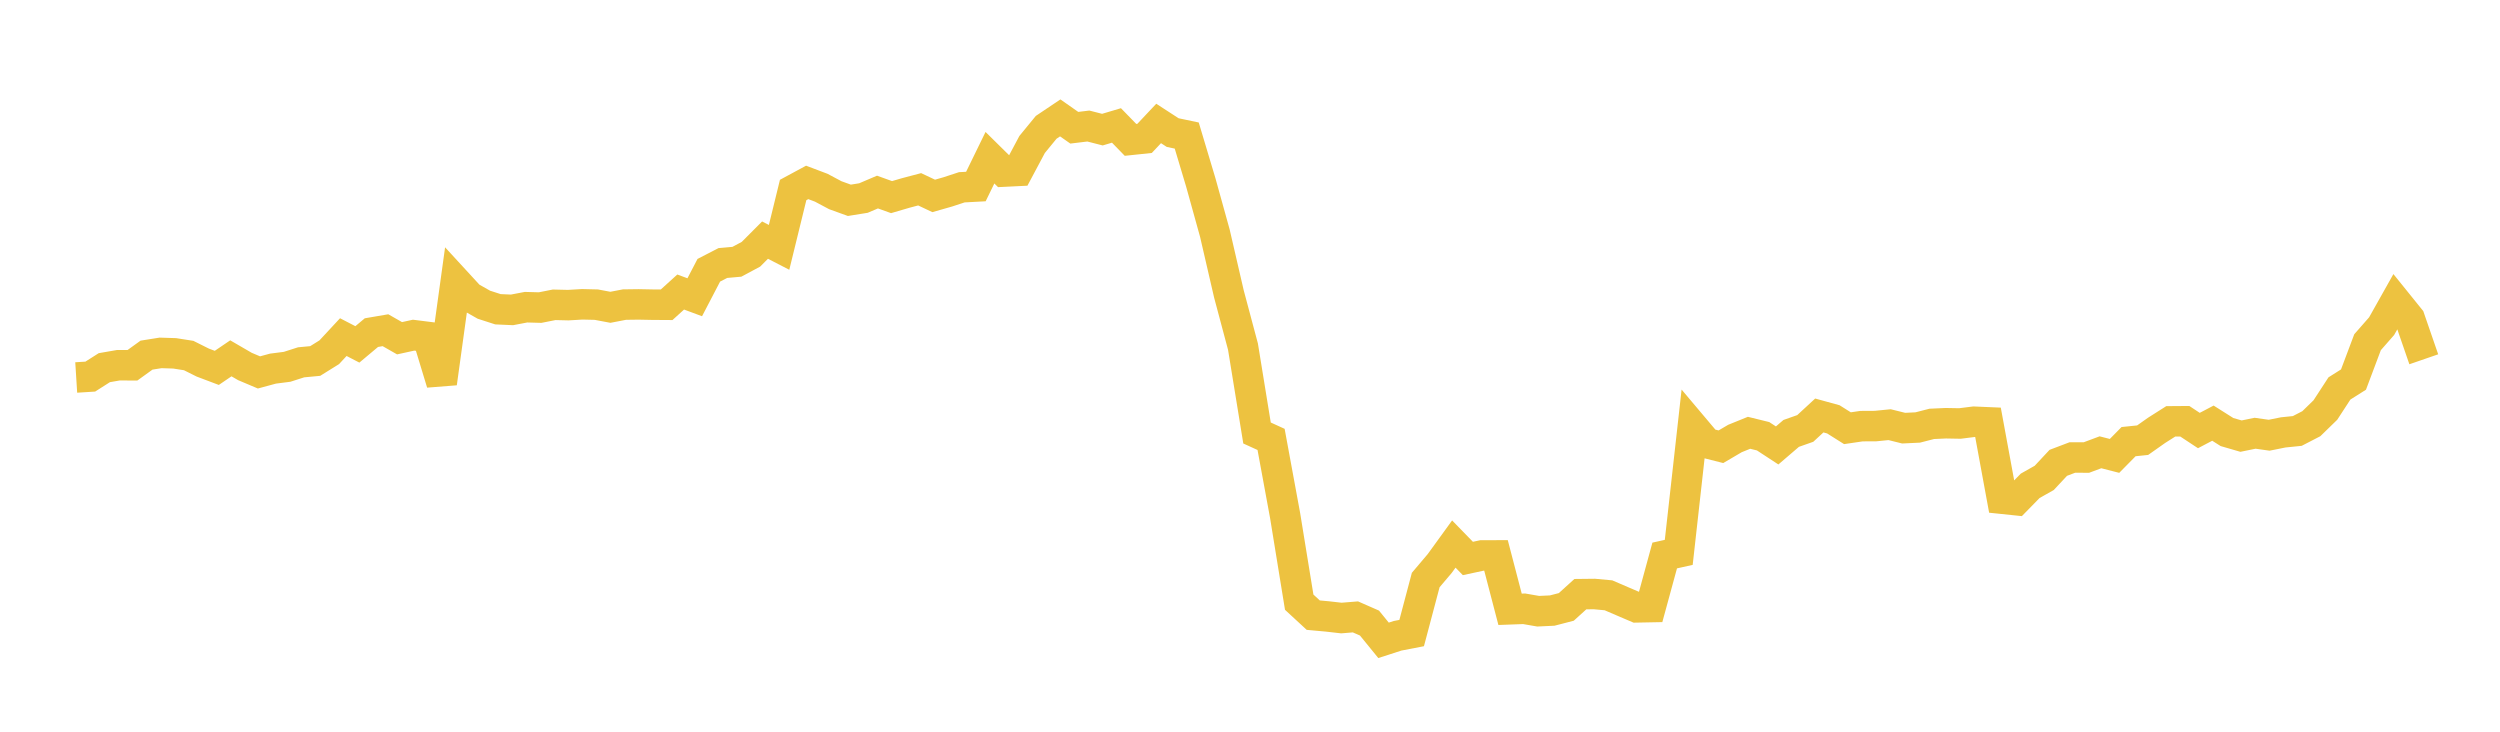<svg width="164" height="48" xmlns="http://www.w3.org/2000/svg" xmlns:xlink="http://www.w3.org/1999/xlink"><path fill="none" stroke="rgb(237,194,64)" stroke-width="2" d="M5,24.763L5.922,24.705L6.844,24.119L7.766,23.959L8.689,23.962L9.611,23.297L10.533,23.15L11.455,23.179L12.377,23.323L13.299,23.784L14.222,24.133L15.144,23.506L16.066,24.041L16.988,24.431L17.91,24.181L18.832,24.063L19.754,23.768L20.677,23.681L21.599,23.107L22.521,22.114L23.443,22.592L24.365,21.82L25.287,21.662L26.21,22.189L27.132,21.987L28.054,22.103L28.976,25.139L29.898,18.463L30.82,19.466L31.743,19.989L32.665,20.287L33.587,20.328L34.509,20.152L35.431,20.178L36.353,19.995L37.275,20.017L38.198,19.963L39.12,19.985L40.042,20.159L40.964,19.981L41.886,19.969L42.808,19.987L43.731,19.993L44.653,19.157L45.575,19.5L46.497,17.73L47.419,17.254L48.341,17.172L49.263,16.678L50.186,15.752L51.108,16.227L52.03,12.464L52.952,11.966L53.874,12.315L54.796,12.806L55.719,13.14L56.641,12.992L57.563,12.599L58.485,12.931L59.407,12.661L60.329,12.417L61.251,12.852L62.174,12.588L63.096,12.286L64.018,12.237L64.94,10.346L65.862,11.256L66.784,11.211L67.707,9.478L68.629,8.353L69.551,7.734L70.473,8.38L71.395,8.268L72.317,8.504L73.24,8.229L74.162,9.176L75.084,9.079L76.006,8.099L76.928,8.698L77.85,8.892L78.772,11.97L79.695,15.295L80.617,19.284L81.539,22.74L82.461,28.405L83.383,28.825L84.305,33.829L85.228,39.503L86.15,40.354L87.072,40.438L87.994,40.543L88.916,40.468L89.838,40.873L90.76,42.006L91.683,41.707L92.605,41.529L93.527,38.05L94.449,36.962L95.371,35.689L96.293,36.636L97.216,36.437L98.138,36.435L99.06,39.97L99.982,39.936L100.904,40.096L101.826,40.053L102.749,39.813L103.671,38.977L104.593,38.967L105.515,39.052L106.437,39.449L107.359,39.843L108.281,39.825L109.204,36.441L110.126,36.235L111.048,27.979L111.97,29.072L112.892,29.306L113.814,28.765L114.737,28.391L115.659,28.618L116.581,29.221L117.503,28.431L118.425,28.106L119.347,27.255L120.269,27.509L121.192,28.091L122.114,27.955L123.036,27.95L123.958,27.858L124.88,28.087L125.802,28.043L126.725,27.806L127.647,27.764L128.569,27.781L129.491,27.665L130.413,27.705L131.335,32.717L132.257,32.813L133.18,31.87L134.102,31.349L135.024,30.362L135.946,30.012L136.868,30.014L137.79,29.67L138.713,29.907L139.635,28.971L140.557,28.876L141.479,28.226L142.401,27.641L143.323,27.634L144.246,28.243L145.168,27.759L146.09,28.342L147.012,28.61L147.934,28.421L148.856,28.551L149.778,28.365L150.701,28.271L151.623,27.795L152.545,26.897L153.467,25.482L154.389,24.9L155.311,22.449L156.234,21.396L157.156,19.756L158.078,20.899L159,23.569"></path></svg>